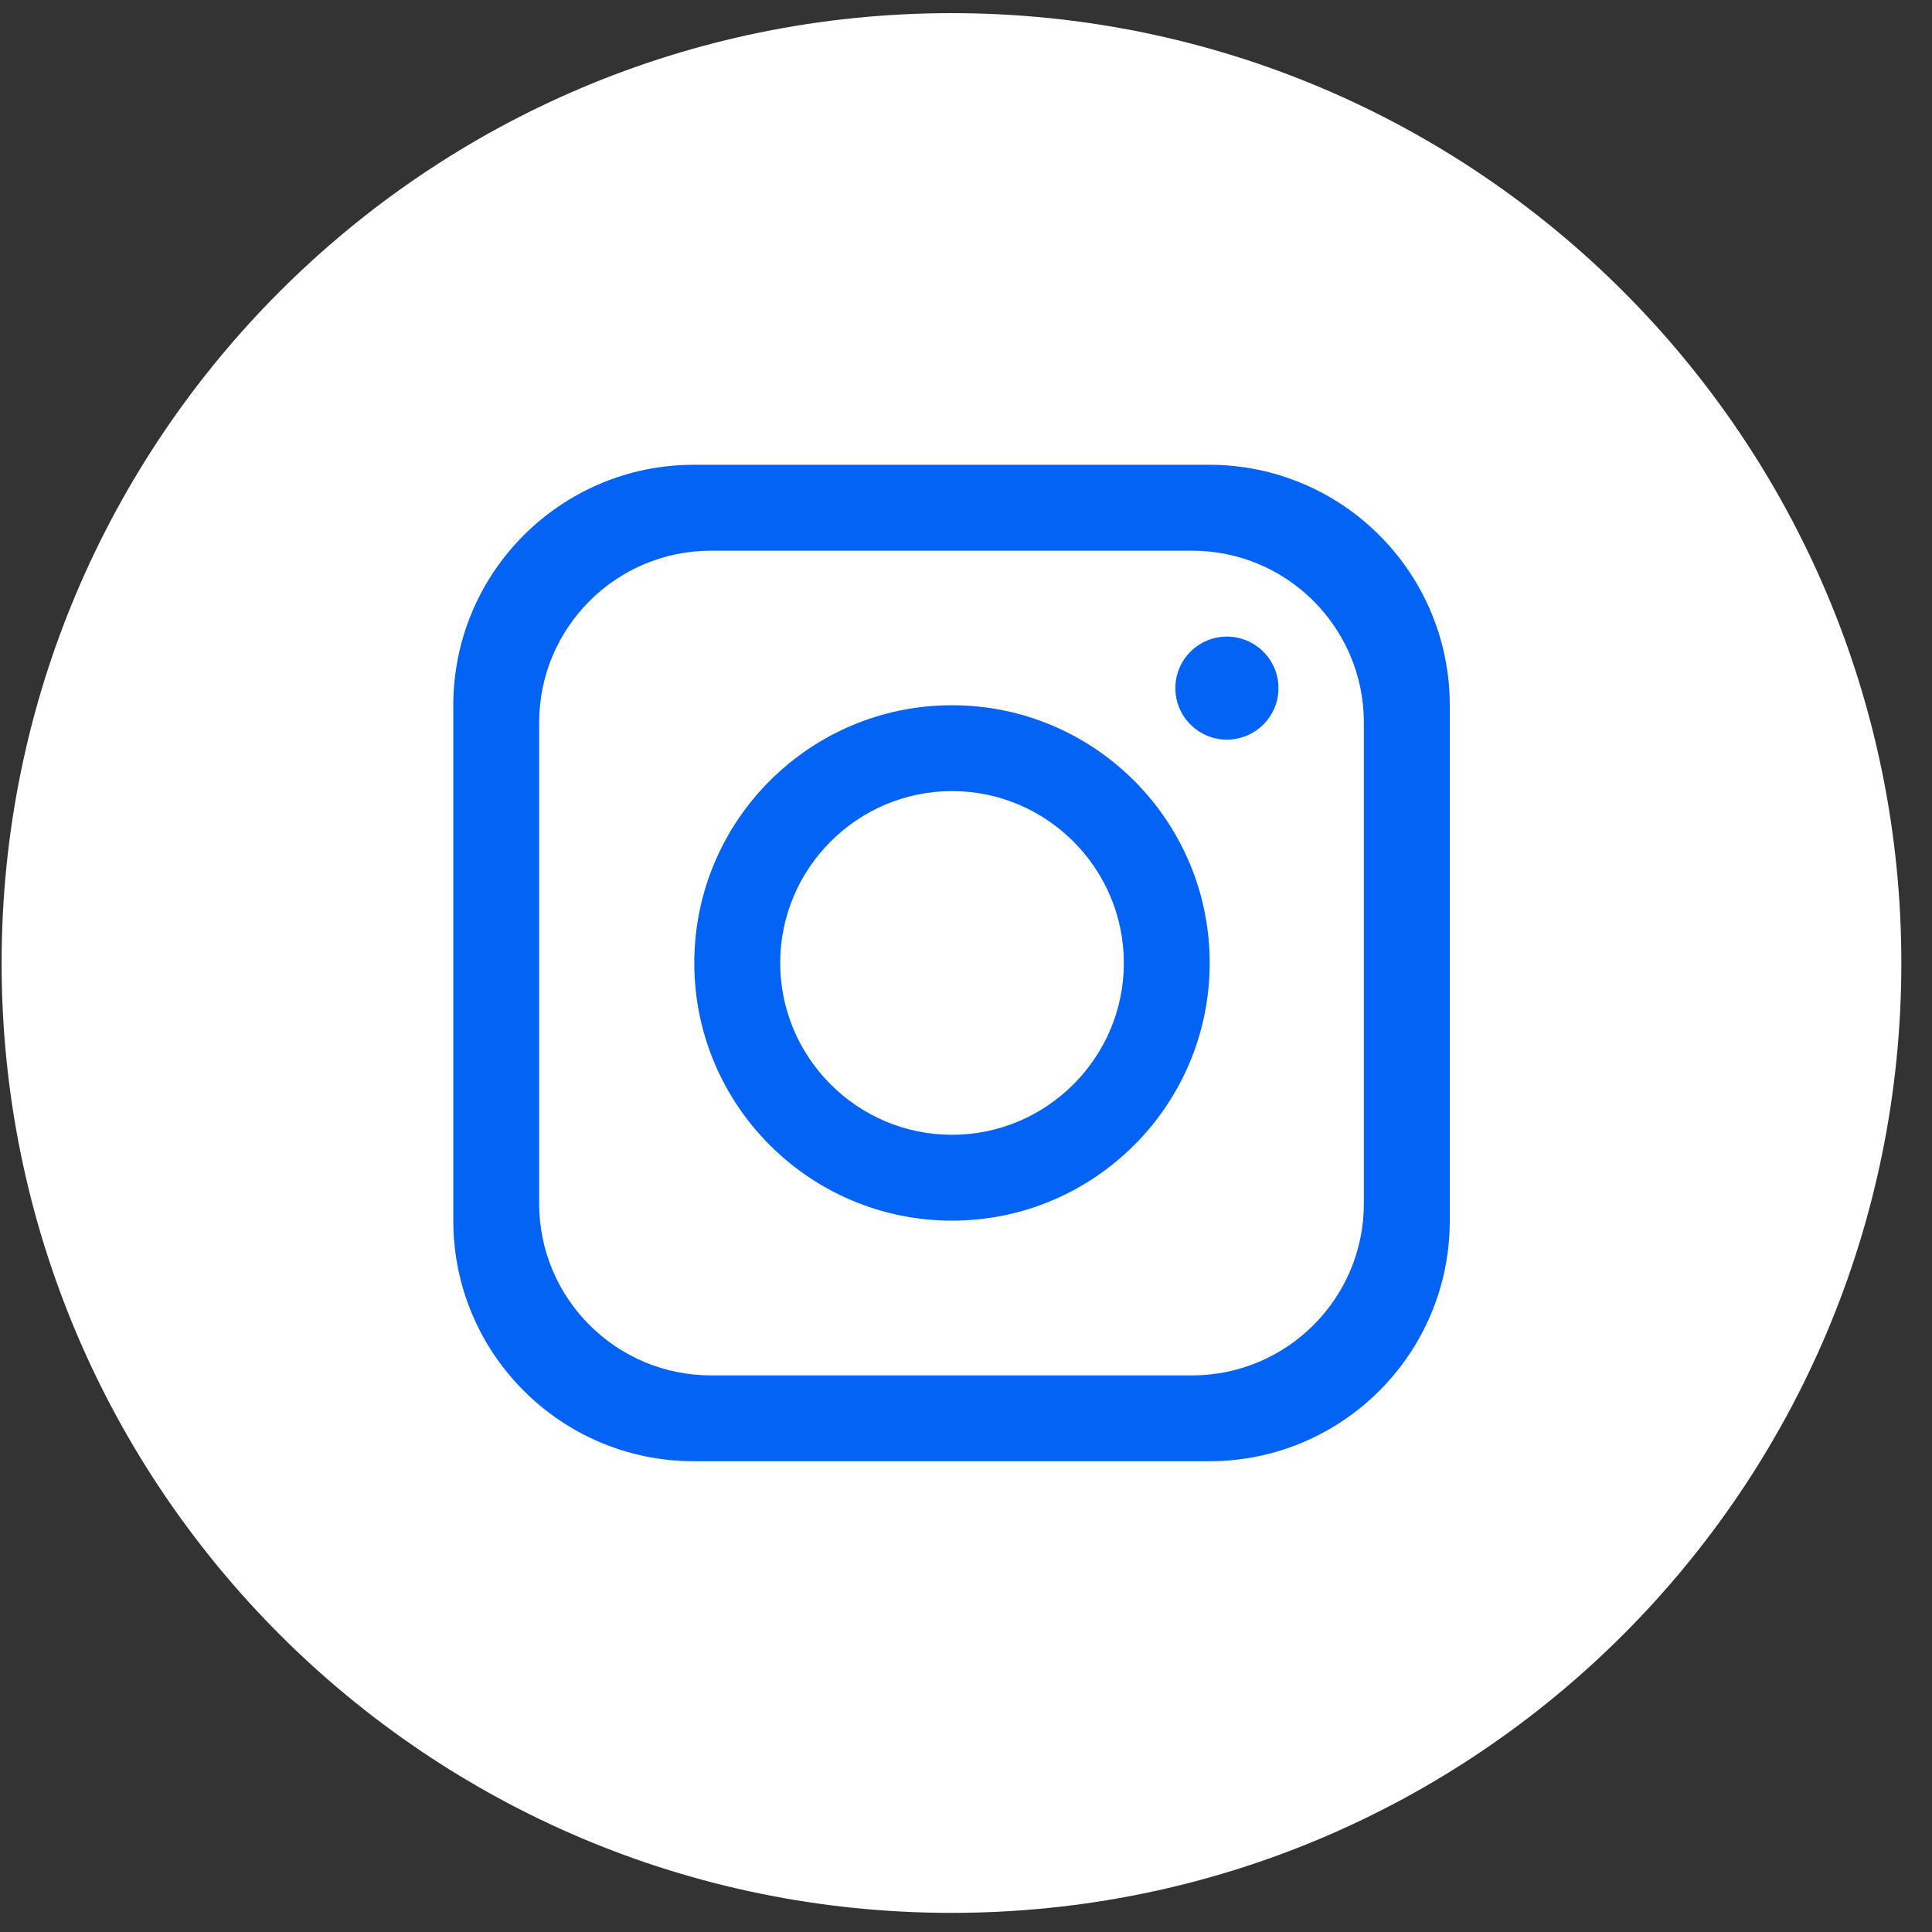<svg width="30" height="30" viewBox="0 0 30 30" fill="none" xmlns="http://www.w3.org/2000/svg">
<rect x="0" y="0" width="30" height="30" fill="#333333" stroke="none"/>
<path d="M29.524 14.954C29.524 23.1 22.921 29.703 14.775 29.703C6.629 29.703 0.025 23.1 0.025 14.954C0.025 6.808 6.63 0.204 14.775 0.204C22.921 0.204 29.524 6.808 29.524 14.954Z" fill="white"/>
<path d="M18.777 7.217H10.774C8.712 7.217 7.039 8.889 7.039 10.952V18.955C7.039 21.018 8.712 22.69 10.774 22.69H18.777C20.84 22.69 22.512 21.018 22.512 18.955V10.952C22.512 8.889 20.84 7.217 18.777 7.217ZM21.178 18.689C21.178 20.162 19.983 21.357 18.51 21.357H11.04C9.568 21.357 8.372 20.162 8.372 18.689V11.219C8.372 9.746 9.568 8.551 11.04 8.551H18.51C19.983 8.551 21.178 9.746 21.178 11.219V18.689Z" fill="#0263F4"/>
<path d="M14.783 10.951C12.574 10.951 10.781 12.744 10.781 14.953C10.781 17.161 12.574 18.954 14.783 18.954C16.991 18.954 18.784 17.161 18.784 14.953C18.784 12.744 16.991 10.951 14.783 10.951ZM14.783 17.621C13.313 17.621 12.115 16.422 12.115 14.953C12.115 13.483 13.313 12.284 14.783 12.284C16.253 12.284 17.451 13.483 17.451 14.953C17.451 16.422 16.253 17.621 14.783 17.621Z" fill="#0263F4"/>
<path d="M19.051 11.485C18.61 11.485 18.251 11.126 18.251 10.685C18.251 10.244 18.61 9.885 19.051 9.885C19.492 9.885 19.852 10.244 19.852 10.685C19.852 11.126 19.492 11.485 19.051 11.485Z" fill="#0263F4"/>
</svg>
